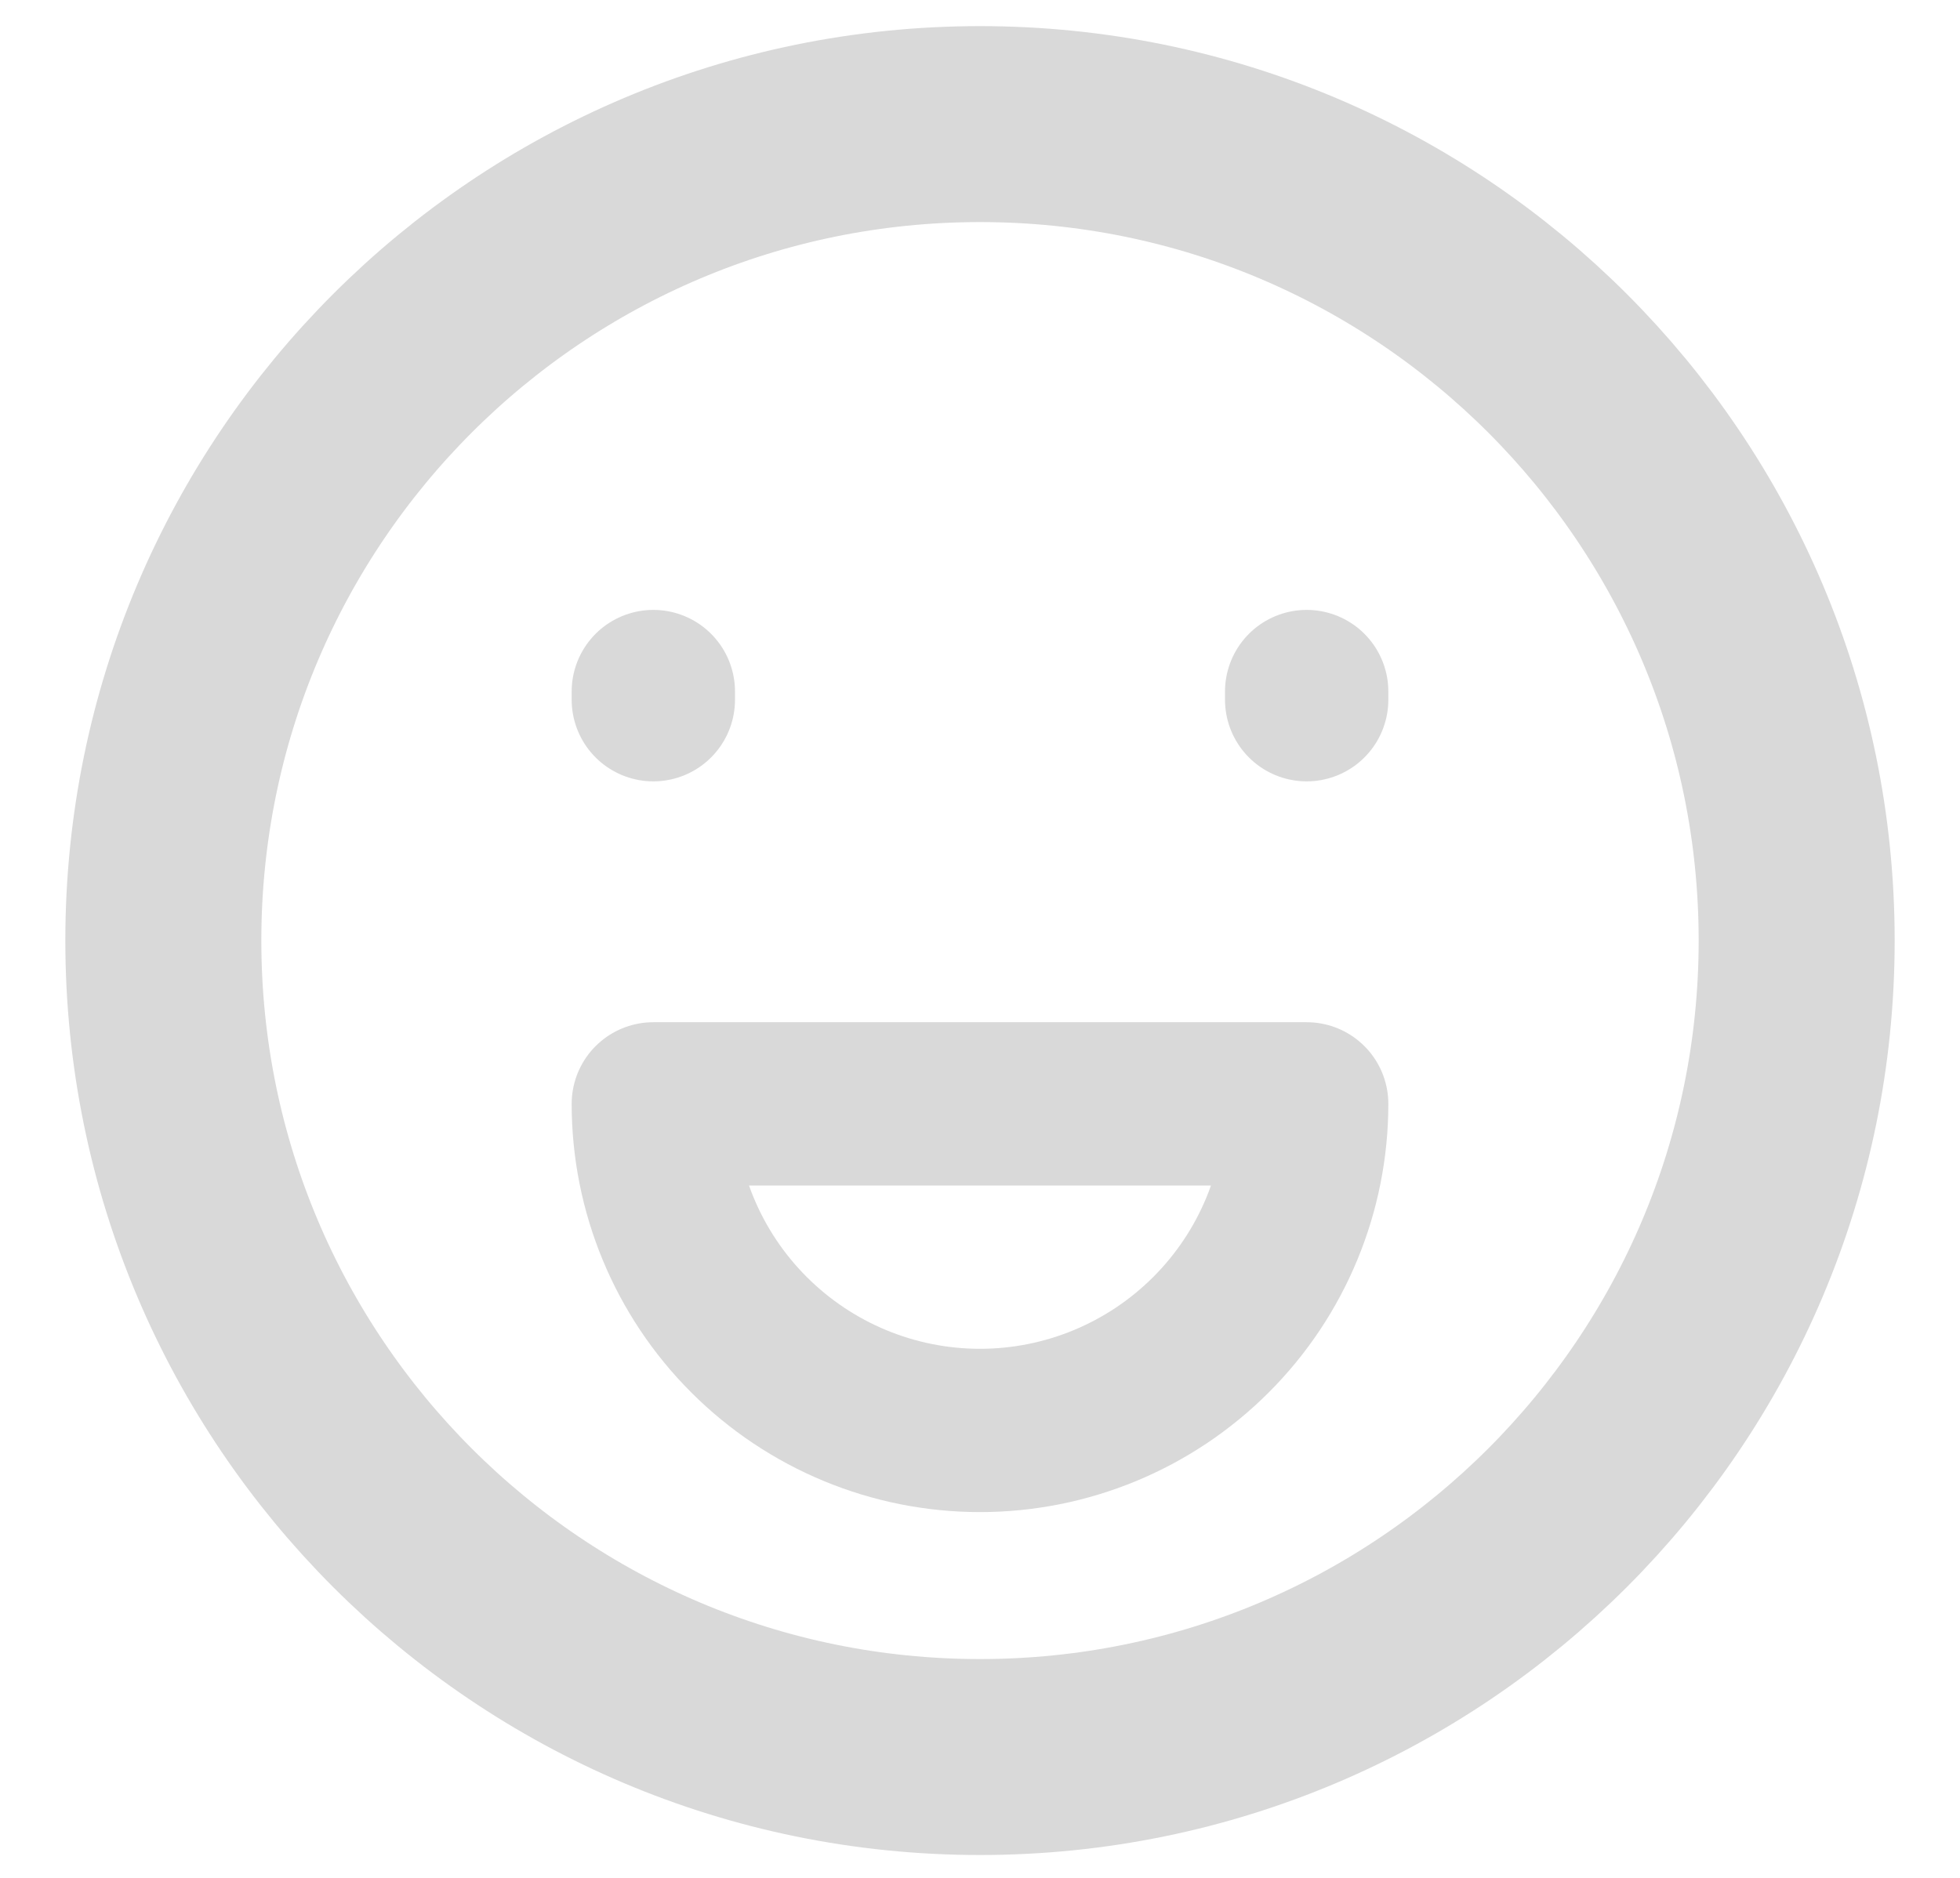 <svg width="24" height="23" viewBox="0 0 24 23" fill="none" xmlns="http://www.w3.org/2000/svg">
<g id="Group">
<path id="Vector" d="M12 21.52C17.523 21.52 22 17.042 22 11.52C22 5.997 17.523 1.52 12 1.52C6.477 1.52 2 5.997 2 11.52C2 17.042 6.477 21.52 12 21.52Z" stroke="#D9D9D9" stroke-width="2.4" stroke-linecap="round"/>
<path id="Vector_2" d="M8 8.57V8.47M16 8.57V8.47" stroke="#D9D9D9" stroke-width="2" stroke-linecap="round"/>
<path id="Vector_3" d="M12 17.52C13.061 17.52 14.078 17.098 14.828 16.348C15.579 15.598 16 14.58 16 13.52H8C8 14.58 8.421 15.598 9.172 16.348C9.922 17.098 10.939 17.52 12 17.52Z" stroke="#D9D9D9" stroke-width="2" stroke-linecap="round" stroke-linejoin="round"/>
</g>
</svg>
